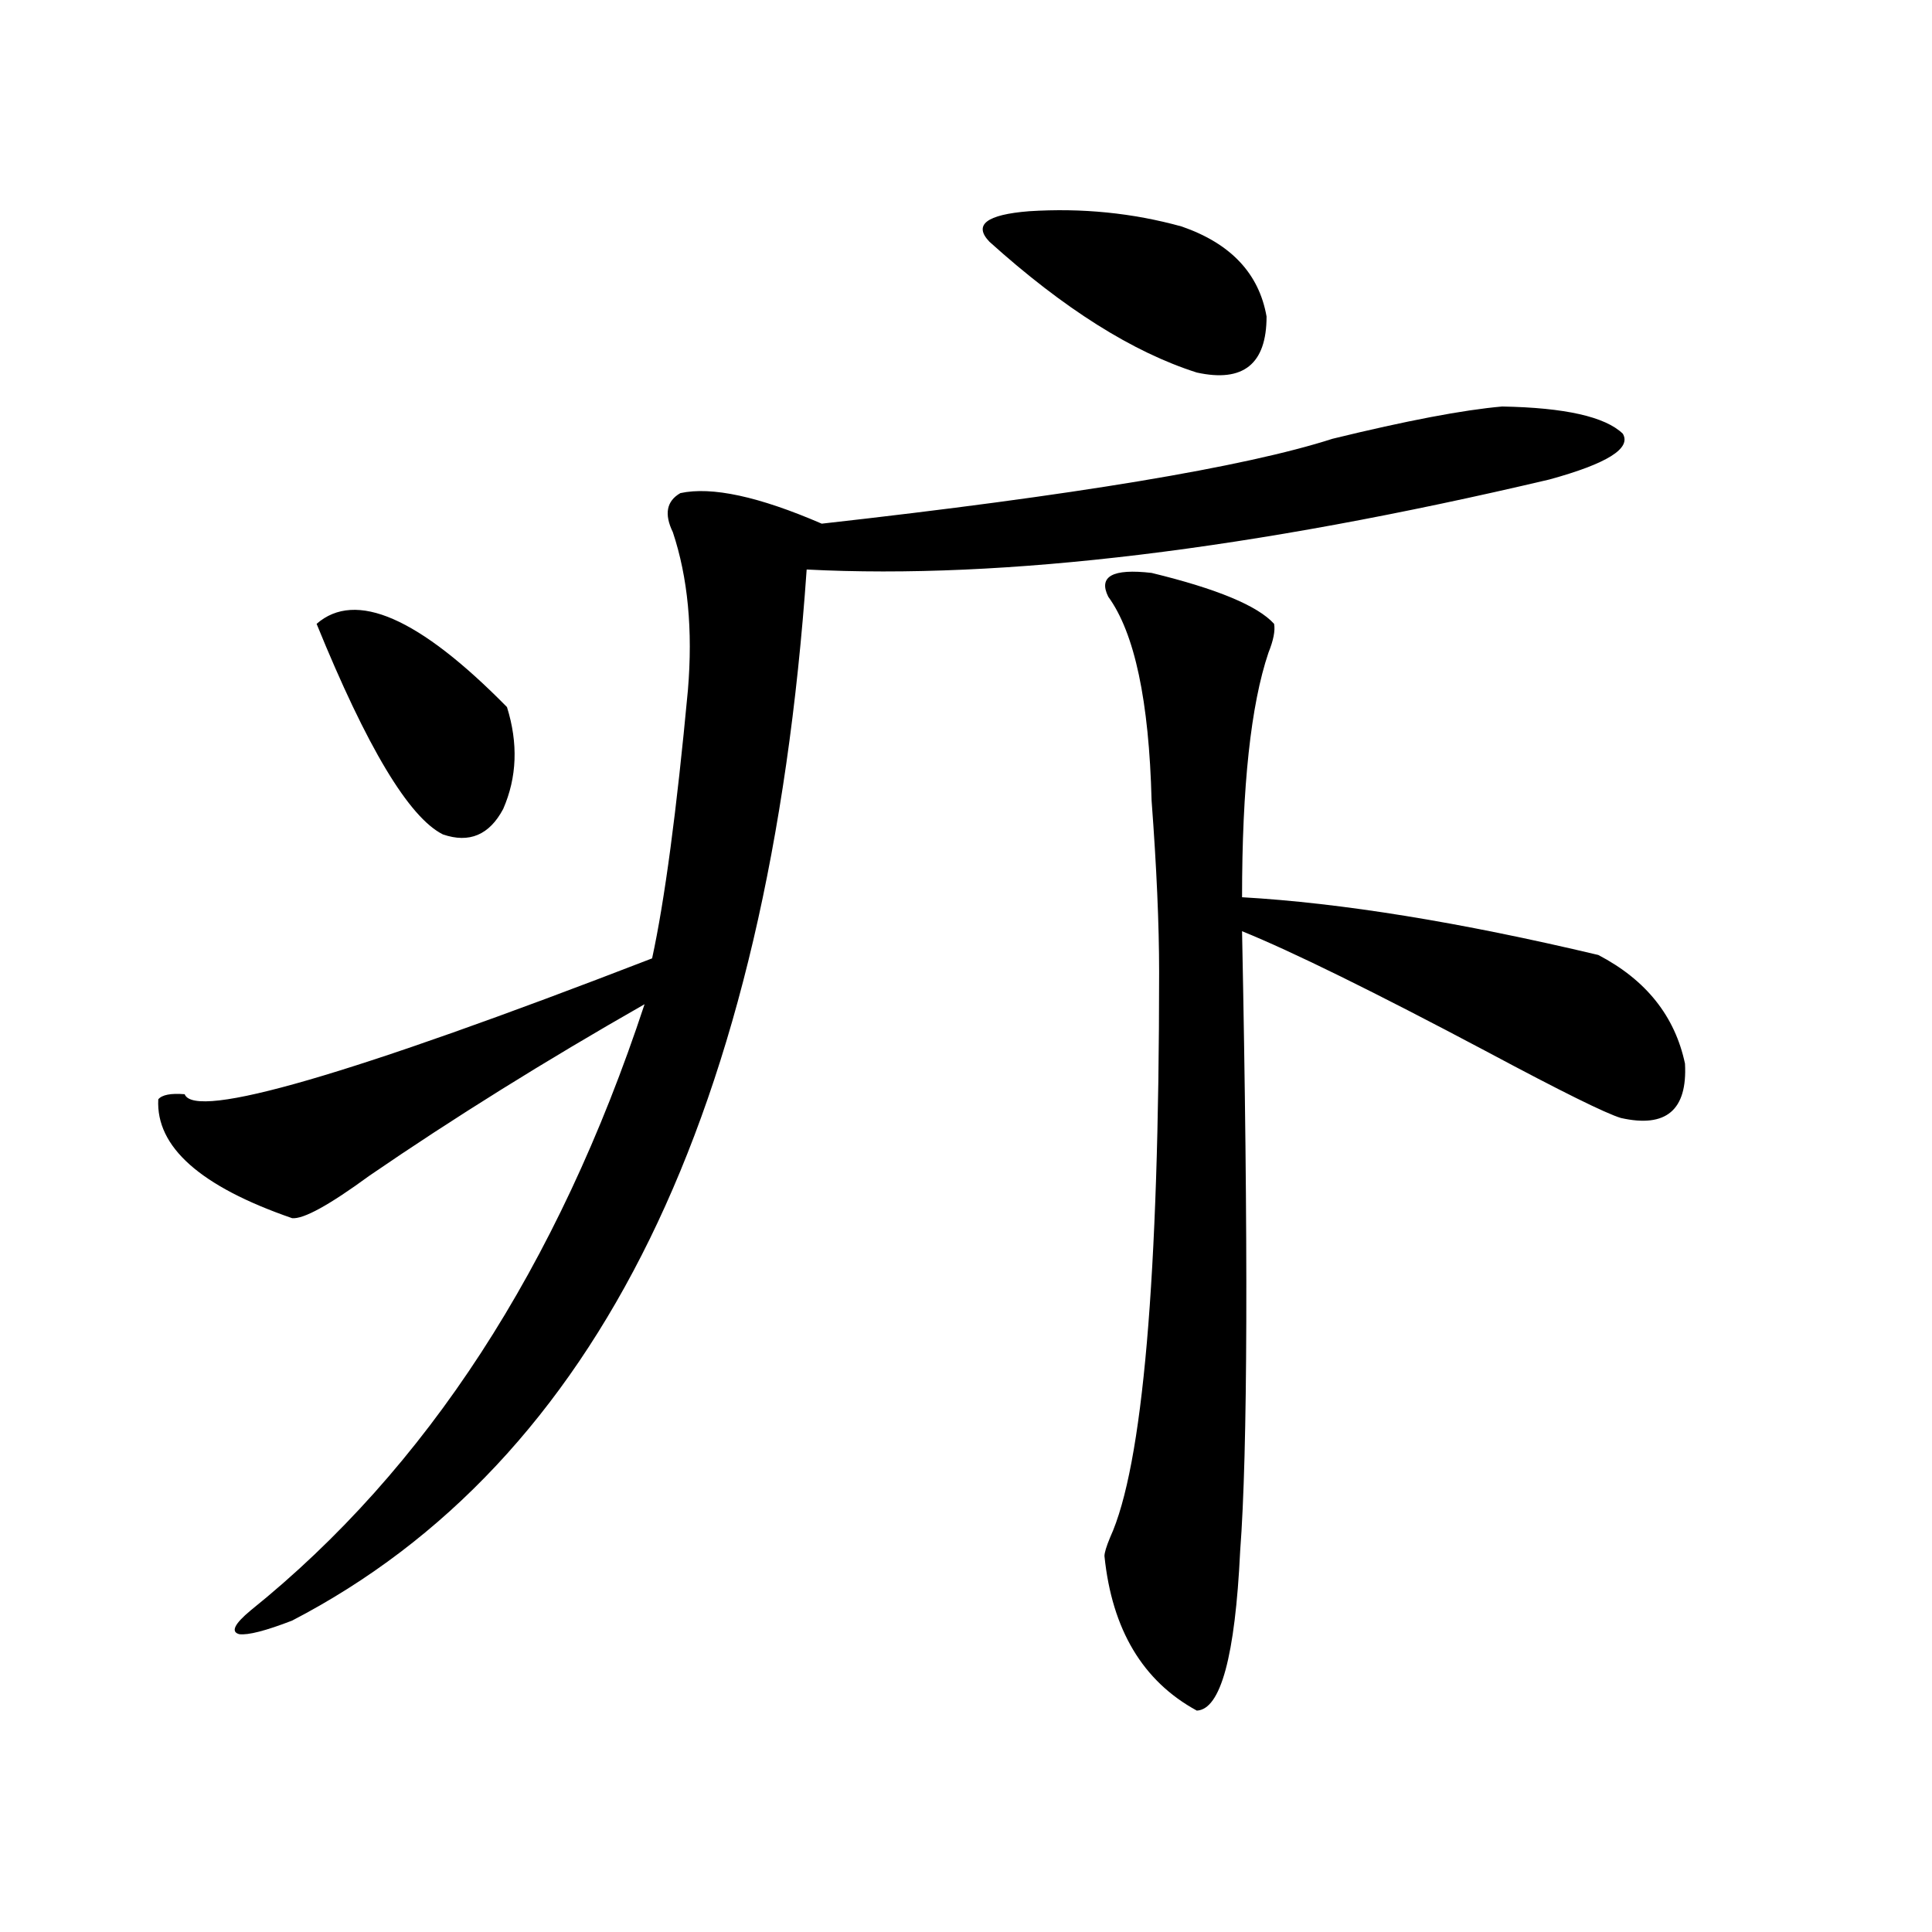 <?xml version="1.0" encoding="utf-8"?>
<!-- Generator: Adobe Illustrator 16.0.0, SVG Export Plug-In . SVG Version: 6.00 Build 0)  -->
<!DOCTYPE svg PUBLIC "-//W3C//DTD SVG 1.1//EN" "http://www.w3.org/Graphics/SVG/1.1/DTD/svg11.dtd">
<svg version="1.1" id="图层_1" xmlns="http://www.w3.org/2000/svg" xmlns:xlink="http://www.w3.org/1999/xlink" x="0px" y="0px"
	 width="1000px" height="1000px" viewBox="0 0 1000 1000" enable-background="new 0 0 1000 1000" xml:space="preserve">
<path d="M777.518,210.406c32.515,0.59,53.322,5.273,62.438,14.063c4.543,7.621-8.14,15.531-38.048,23.73
	c-154.143,36.337-282.279,51.855-384.381,46.582c-19.512,280.673-108.29,462.017-266.334,544.043
	c-13.658,5.273-22.774,7.608-27.316,7.031c-4.558-1.181-2.607-5.273,5.854-12.305c91.049-73.237,159.02-177.827,203.897-313.77
	c-51.386,29.306-98.869,58.887-142.435,88.77c-20.823,15.243-34.146,22.563-39.999,21.973
	C103.708,614.126,80.614,593.609,81.925,569c1.951-2.335,6.494-3.214,13.658-2.637c5.198,13.485,85.852-9.956,241.945-70.313
	c6.494-29.883,12.683-76.163,18.536-138.867c2.592-31.05,0-58.296-7.805-81.738c-4.558-9.366-3.262-16.109,3.902-20.215
	c16.25-3.516,40.64,1.758,73.169,15.82c130.729-14.64,218.852-29.293,264.384-43.945
	C728.083,217.739,757.351,212.164,777.518,210.406z M163.875,322.906c20.152-17.578,53.001-3.214,98.534,43.066
	c5.854,18.759,5.198,36.337-1.951,52.734c-7.164,13.485-17.561,17.88-31.218,13.184C211.678,423.102,189.88,386.778,163.875,322.906
	z M611.668,117.242c25.365,8.789,39.999,24.32,43.901,46.582c0,24.609-12.042,34.277-36.097,29.004
	c-33.17-10.547-68.946-33.097-107.314-67.676c-8.46-8.789-1.631-14.063,20.487-15.82
	C559.962,107.574,586.303,110.211,611.668,117.242z M596.059,296.539c33.811,8.212,54.953,17.001,63.413,26.367
	c0.641,3.516-0.335,8.501-2.927,14.941c-9.115,26.958-13.658,69.146-13.658,126.563c51.371,2.938,112.833,12.896,184.386,29.883
	c24.71,12.896,39.664,31.641,44.877,56.25c1.296,24.032-9.756,33.398-33.17,28.125c-7.805-2.335-30.898-13.761-69.267-34.277
	c-58.535-31.05-100.82-51.855-126.826-62.402c3.247,162.31,2.927,269.247-0.976,320.801c-2.606,54.492-10.091,82.026-22.438,82.617
	c-27.972-15.243-43.901-41.899-47.804-79.98c0-1.758,0.976-4.972,2.927-9.668c16.905-36.914,25.365-134.473,25.365-292.676
	c0-24.609-1.311-54.19-3.902-88.77c-1.311-51.554-8.78-86.71-22.438-105.469C568.407,298.297,575.892,294.204,596.059,296.539z"/>
</svg>
